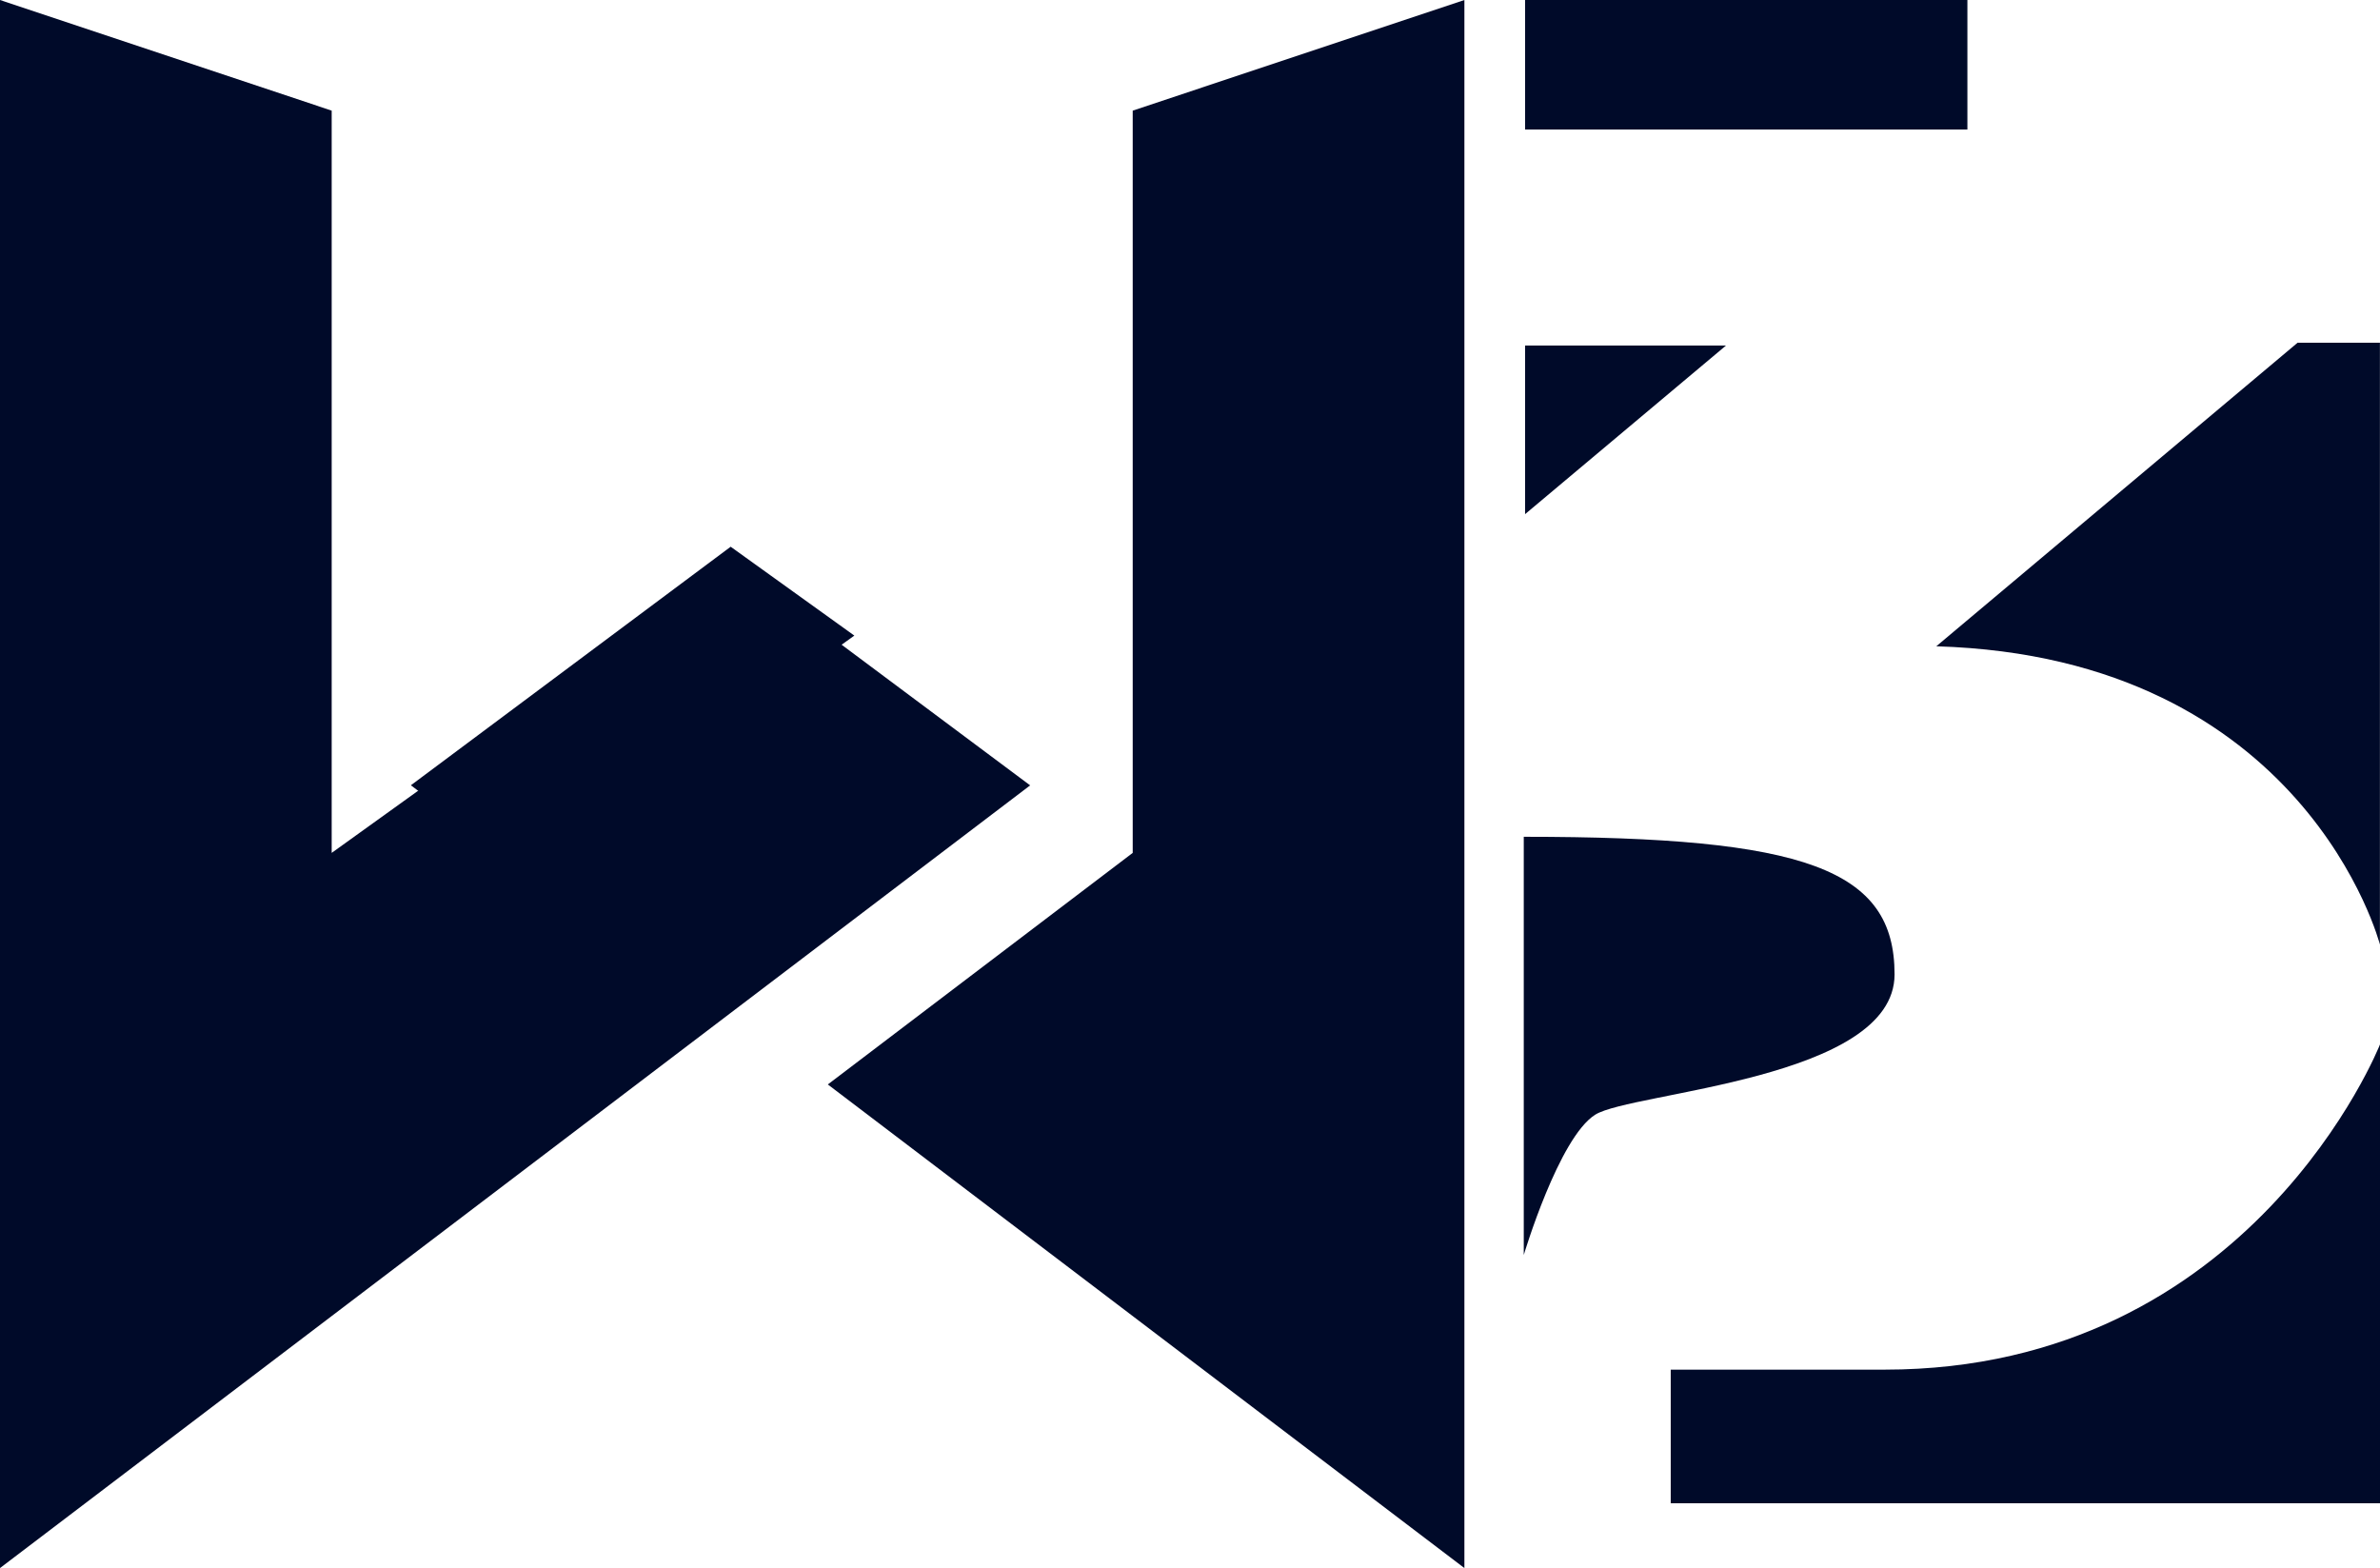 <svg width="85" height="56" viewBox="0 0 85 56" fill="none" xmlns="http://www.w3.org/2000/svg">
<g clip-path="url(#clip0_81_1226)">
<path d="M0 0L11.846 3.951V30.459L26.197 20.145L36.791 28.048L0 56V0Z" fill="#000A29"/>
<path d="M40.454 3.951V30.459L29.565 38.729L52.3 56V0L40.454 3.951Z" fill="#000A29"/>
<path d="M29.655 22.699L26.101 20.145L15.506 28.048L18.766 30.526L29.655 22.699Z" stroke="#000A29" stroke-miterlimit="10"/>
<path d="M70.264 0H54.467V4.626H70.264V0Z" fill="#000A29"/>
<path d="M54.467 12.339V18.362L61.644 12.339H54.467Z" fill="#000A29"/>
<path d="M82.06 12.239H84.997V33.733C84.997 33.733 82.349 23.469 69.153 23.081L82.06 12.237V12.239Z" fill="#000A29"/>
<path d="M59.669 53.686H85V37.299C85 37.299 80.424 48.914 67.307 48.914H59.669V53.686Z" fill="#000A29"/>
<path d="M54.42 29.881V44.82C54.42 44.82 55.671 40.626 56.972 39.809C58.273 38.992 67.663 38.557 67.663 34.798C67.663 31.039 64.484 29.884 54.42 29.884V29.881Z" fill="#000A29"/>
</g>
<defs>
<clipPath id="clip0_81_1226">
<rect width="85" height="56" fill="white"/>
</clipPath>
</defs>
</svg>
